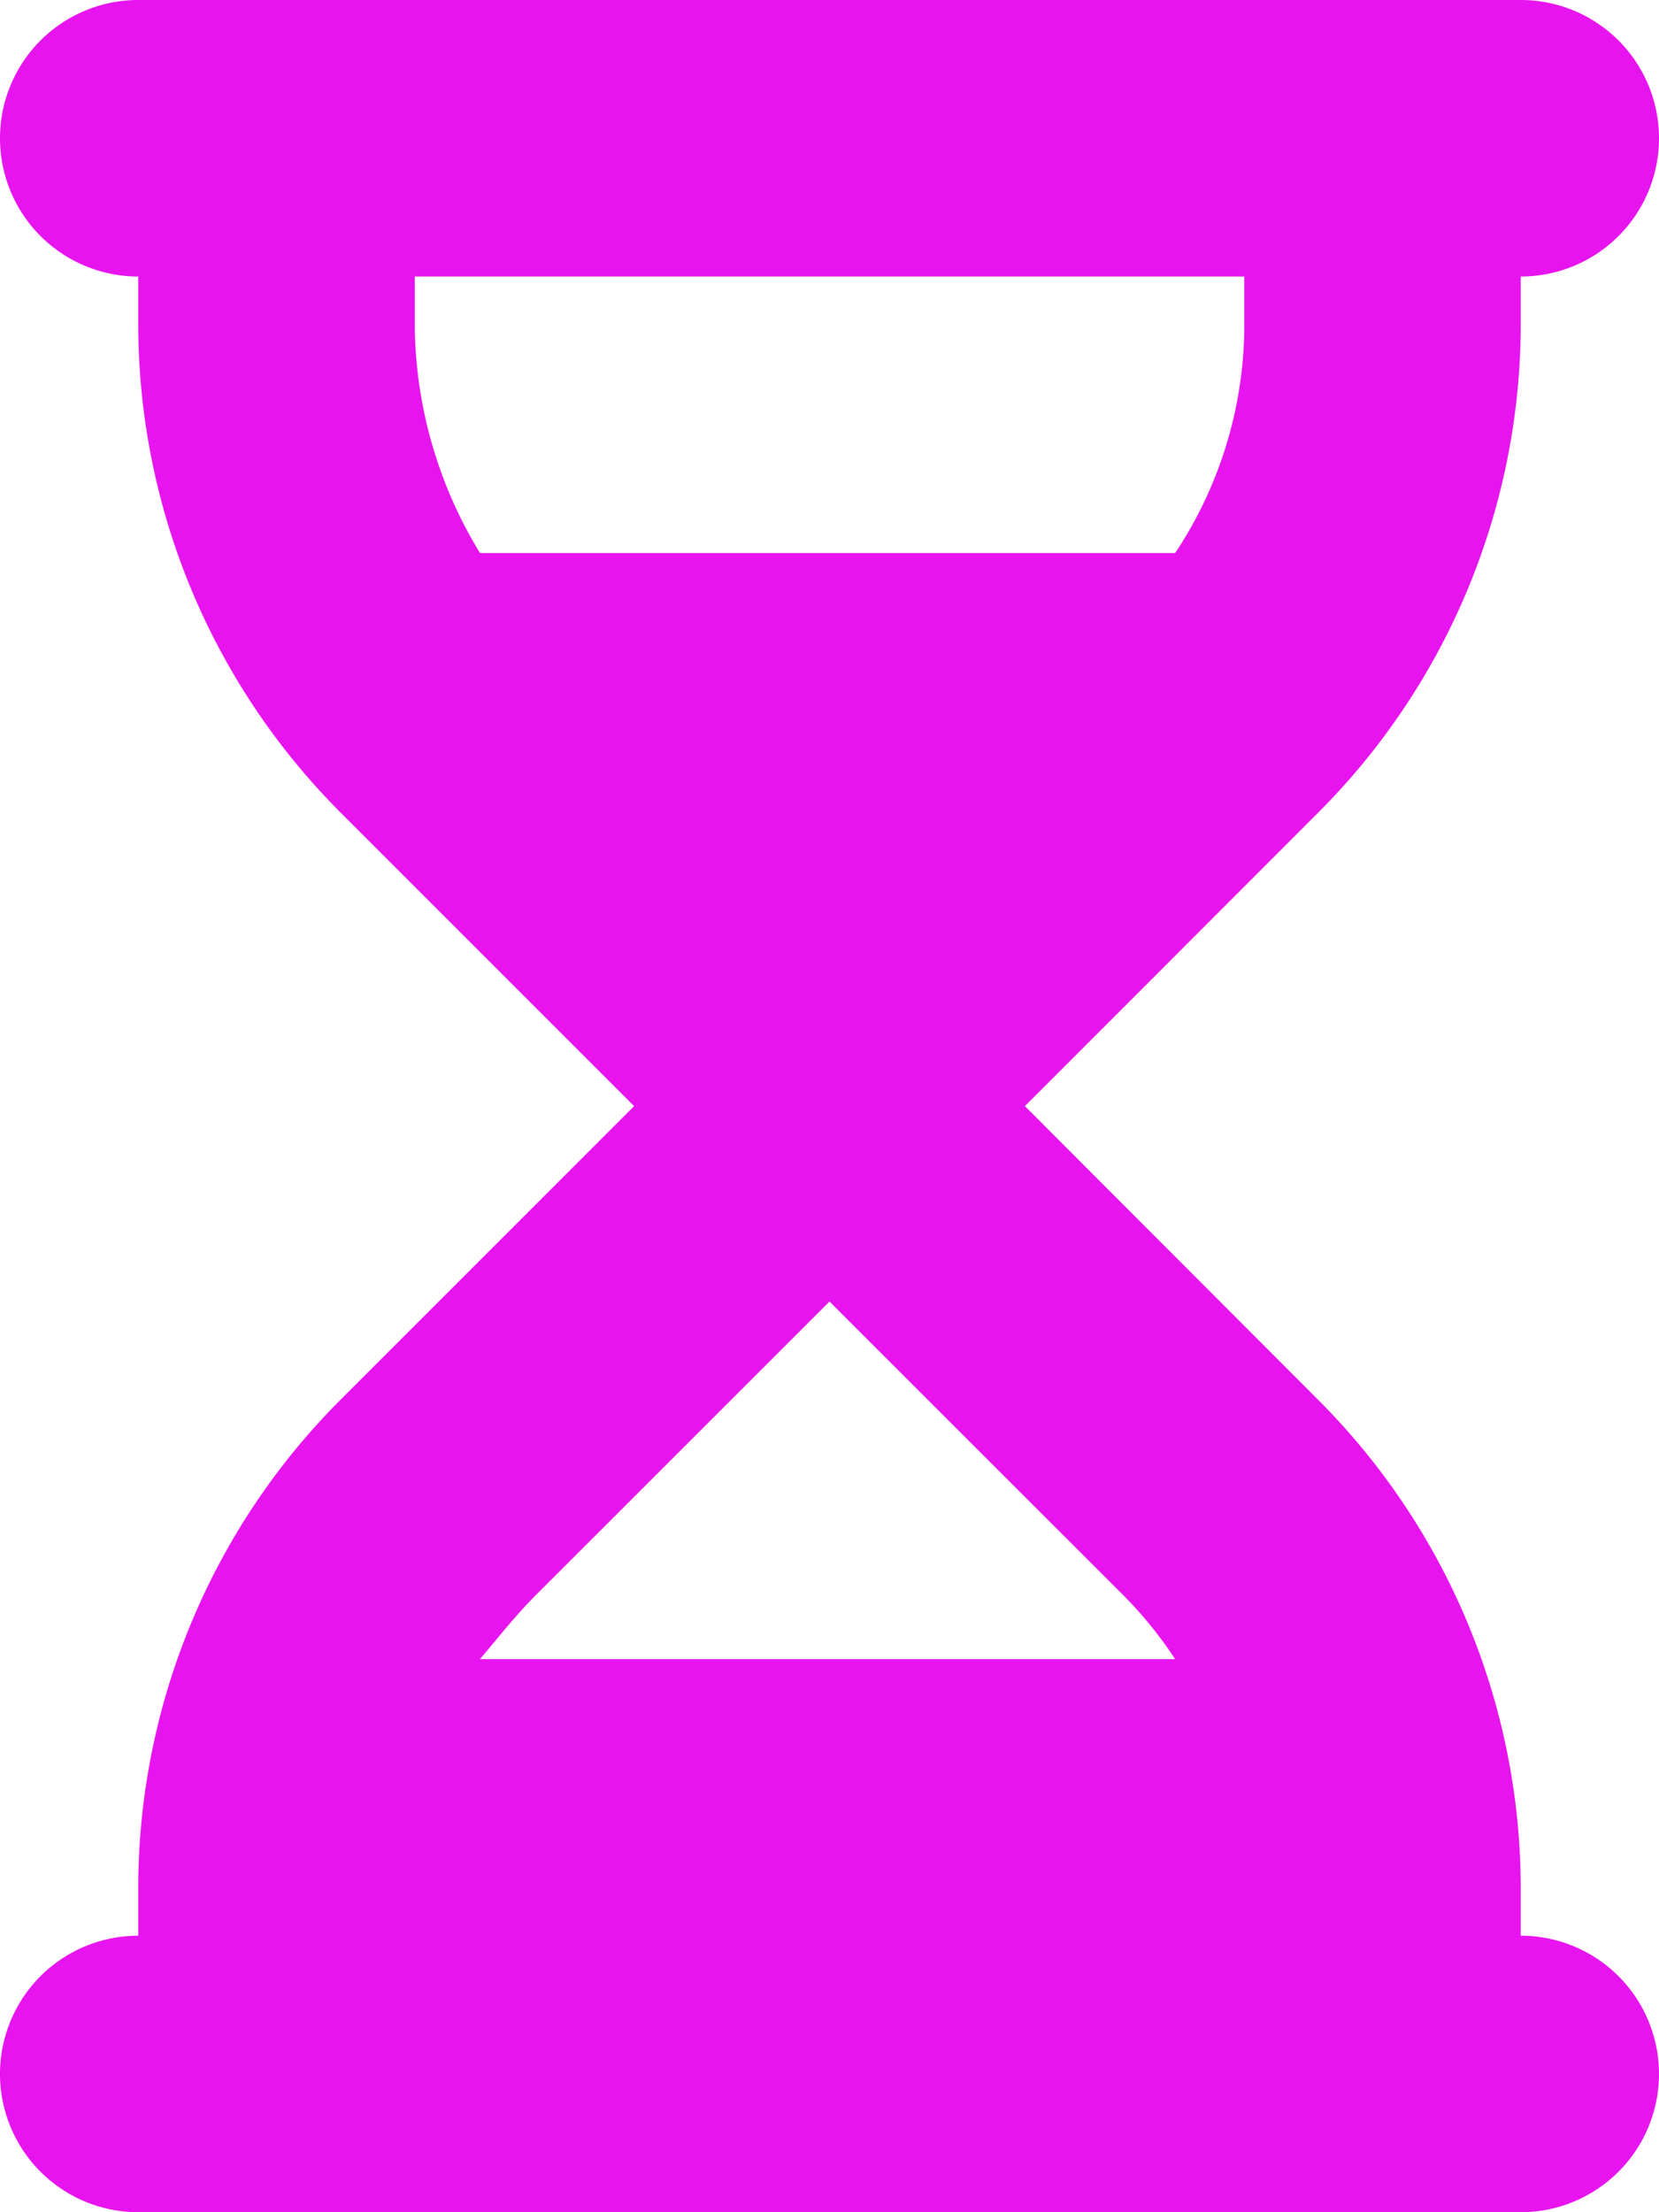 <svg xmlns="http://www.w3.org/2000/svg" width="22.5" height="30" viewBox="0 0 22.5 30"><path d="M20.625-26.25A1.874,1.874,0,0,1,22.5-24.375,1.874,1.874,0,0,1,20.625-22.5v.643a9.377,9.377,0,0,1-2.748,6.628L13.9-11.25l3.973,3.979A9.376,9.376,0,0,1,20.625-.645V0a1.875,1.875,0,0,1,0,3.75H1.875a1.875,1.875,0,0,1,0-3.75V-.645A9.374,9.374,0,0,1,4.621-7.271L8.6-11.25,4.621-15.229a9.375,9.375,0,0,1-2.746-6.628V-22.5A1.875,1.875,0,0,1,0-24.375,1.875,1.875,0,0,1,1.875-26.25ZM6.51-18.75h9.428a5.6,5.6,0,0,0,.938-3.107V-22.5H5.625v.643A6.006,6.006,0,0,0,6.51-18.75Zm0,15h9.428a5.57,5.57,0,0,0-.709-.873L11.25-8.6,7.271-4.623c-.27.27-.5.563-.762.873Z" transform="translate(0 26.25)" fill="#e814ef"/></svg>